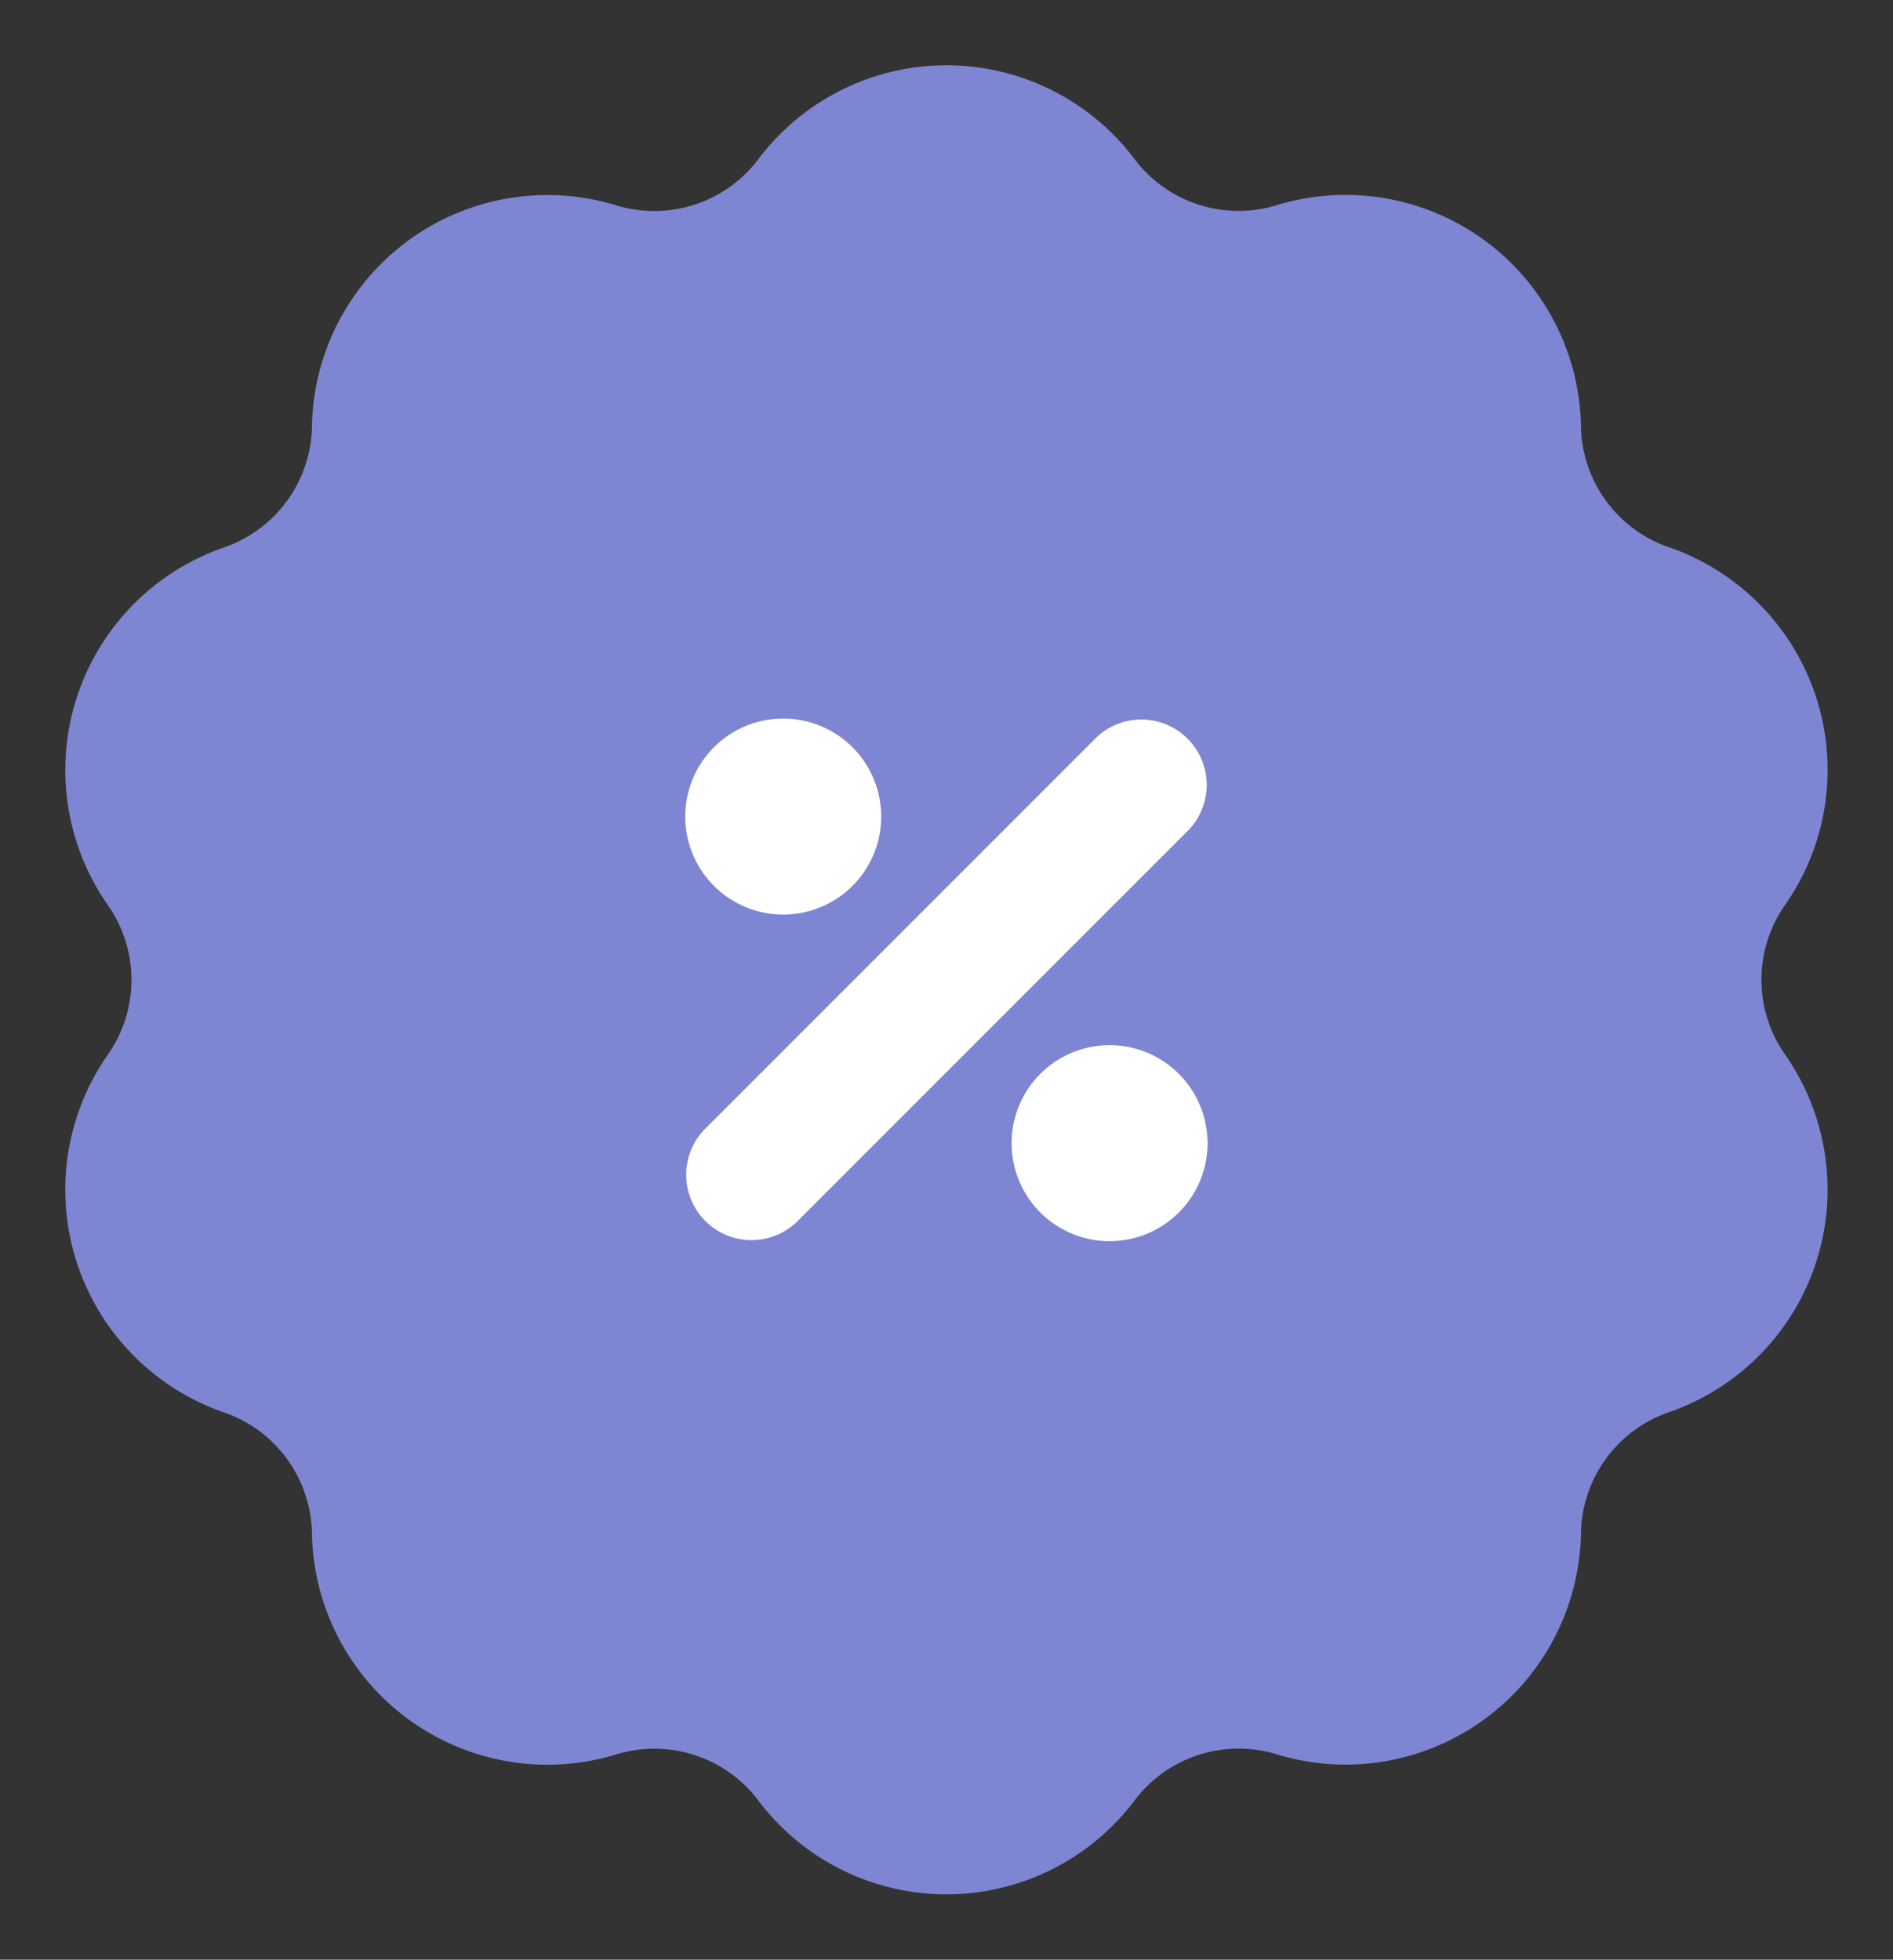 <svg xmlns="http://www.w3.org/2000/svg" width="39.703" height="41.094" viewBox="0 0 39.703 41.094">
  <rect x="0" y="0" width="39.703" height="41.094" fill="#333333" stroke="none"/>
  <g id="Group_13435" data-name="Group 13435" transform="translate(-193.508 -49)">
    <path id="Path_31093" data-name="Path 31093" d="M206.04,52.929a2.734,2.734,0,0,0,3.019-.982,4.939,4.939,0,0,1,7.86,0,2.732,2.732,0,0,0,3.018.979,4.94,4.94,0,0,1,6.359,4.62,2.734,2.734,0,0,0,1.867,2.567,4.939,4.939,0,0,1,2.427,7.475,2.732,2.732,0,0,0,0,3.174,4.939,4.939,0,0,1-2.43,7.475,2.734,2.734,0,0,0-1.864,2.568,4.939,4.939,0,0,1-6.359,4.619,2.734,2.734,0,0,0-3.019.982,4.939,4.939,0,0,1-7.86,0,2.732,2.732,0,0,0-3.018-.979,4.94,4.94,0,0,1-6.359-4.62,2.734,2.734,0,0,0-1.867-2.567,4.939,4.939,0,0,1-2.427-7.475,2.732,2.732,0,0,0,0-3.174,4.939,4.939,0,0,1,2.43-7.475,2.734,2.734,0,0,0,1.864-2.568,4.939,4.939,0,0,1,6.359-4.619Z" transform="translate(0.37 0.37)" fill="#7e86d3" fill-rule="evenodd"/>
    <path id="Path_31094" data-name="Path 31094" d="M206.823,51.992l-.011,0a6.311,6.311,0,0,0-8.13,5.905v.014a1.364,1.364,0,0,1-.93,1.281l-.011,0a6.311,6.311,0,0,0-3.107,9.556l.008.011a1.36,1.36,0,0,1,0,1.582.063.063,0,0,1-.005.01,6.309,6.309,0,0,0,3.1,9.556l.012,0a1.364,1.364,0,0,1,.931,1.281V81.2a6.31,6.31,0,0,0,8.127,5.908l.014,0a1.363,1.363,0,0,1,1.505.488.025.025,0,0,0,.007.01,6.308,6.308,0,0,0,10.046,0l.008-.01a1.362,1.362,0,0,1,1.505-.49l.011,0a6.311,6.311,0,0,0,8.13-5.905v-.014a1.364,1.364,0,0,1,.93-1.281l.011,0a6.311,6.311,0,0,0,3.107-9.556l-.008-.011a1.36,1.36,0,0,1,0-1.582.062.062,0,0,1,.005-.01,6.309,6.309,0,0,0-3.1-9.556l-.012,0a1.364,1.364,0,0,1-.931-1.281v-.011a6.31,6.31,0,0,0-8.127-5.908l-.014,0a1.363,1.363,0,0,1-1.505-.488.025.025,0,0,0-.007-.01,6.308,6.308,0,0,0-10.046,0l-.008.01a1.362,1.362,0,0,1-1.505.49Zm-.815,2.616a4.1,4.1,0,0,0,4.523-1.477,3.57,3.57,0,0,1,5.664.01,4.1,4.1,0,0,0,4.524,1.462,3.571,3.571,0,0,1,4.576,3.338,4.1,4.1,0,0,0,2.8,3.842,3.571,3.571,0,0,1,1.74,5.391,4.1,4.1,0,0,0,.008,4.755,3.571,3.571,0,0,1-1.76,5.385,4.1,4.1,0,0,0-2.789,3.852,3.571,3.571,0,0,1-4.589,3.32,4.1,4.1,0,0,0-4.52,1.477,3.57,3.57,0,0,1-5.664-.01A4.1,4.1,0,0,0,206,84.491a3.571,3.571,0,0,1-4.576-3.338,4.1,4.1,0,0,0-2.8-3.842,3.571,3.571,0,0,1-1.74-5.392,4.1,4.1,0,0,0-.008-4.755,3.571,3.571,0,0,1,1.76-5.385,4.1,4.1,0,0,0,2.789-3.852,3.57,3.57,0,0,1,4.586-3.32Z" transform="translate(0 0)" fill="none" fill-rule="evenodd"/>
    <path id="Path_31095" data-name="Path 31095" d="M212.9,66.849a2.055,2.055,0,1,1-2.055,2.055A2.055,2.055,0,0,1,212.9,66.849ZM212.62,60.4,204.4,68.62a1.37,1.37,0,0,0,1.937,1.937l8.219-8.219A1.37,1.37,0,0,0,212.62,60.4Zm-6.565-.4A2.055,2.055,0,1,1,204,62.055,2.055,2.055,0,0,1,206.055,60Z" transform="translate(3.88 4.068)" fill="#fff" fill-rule="evenodd"/>
  </g>
</svg>
